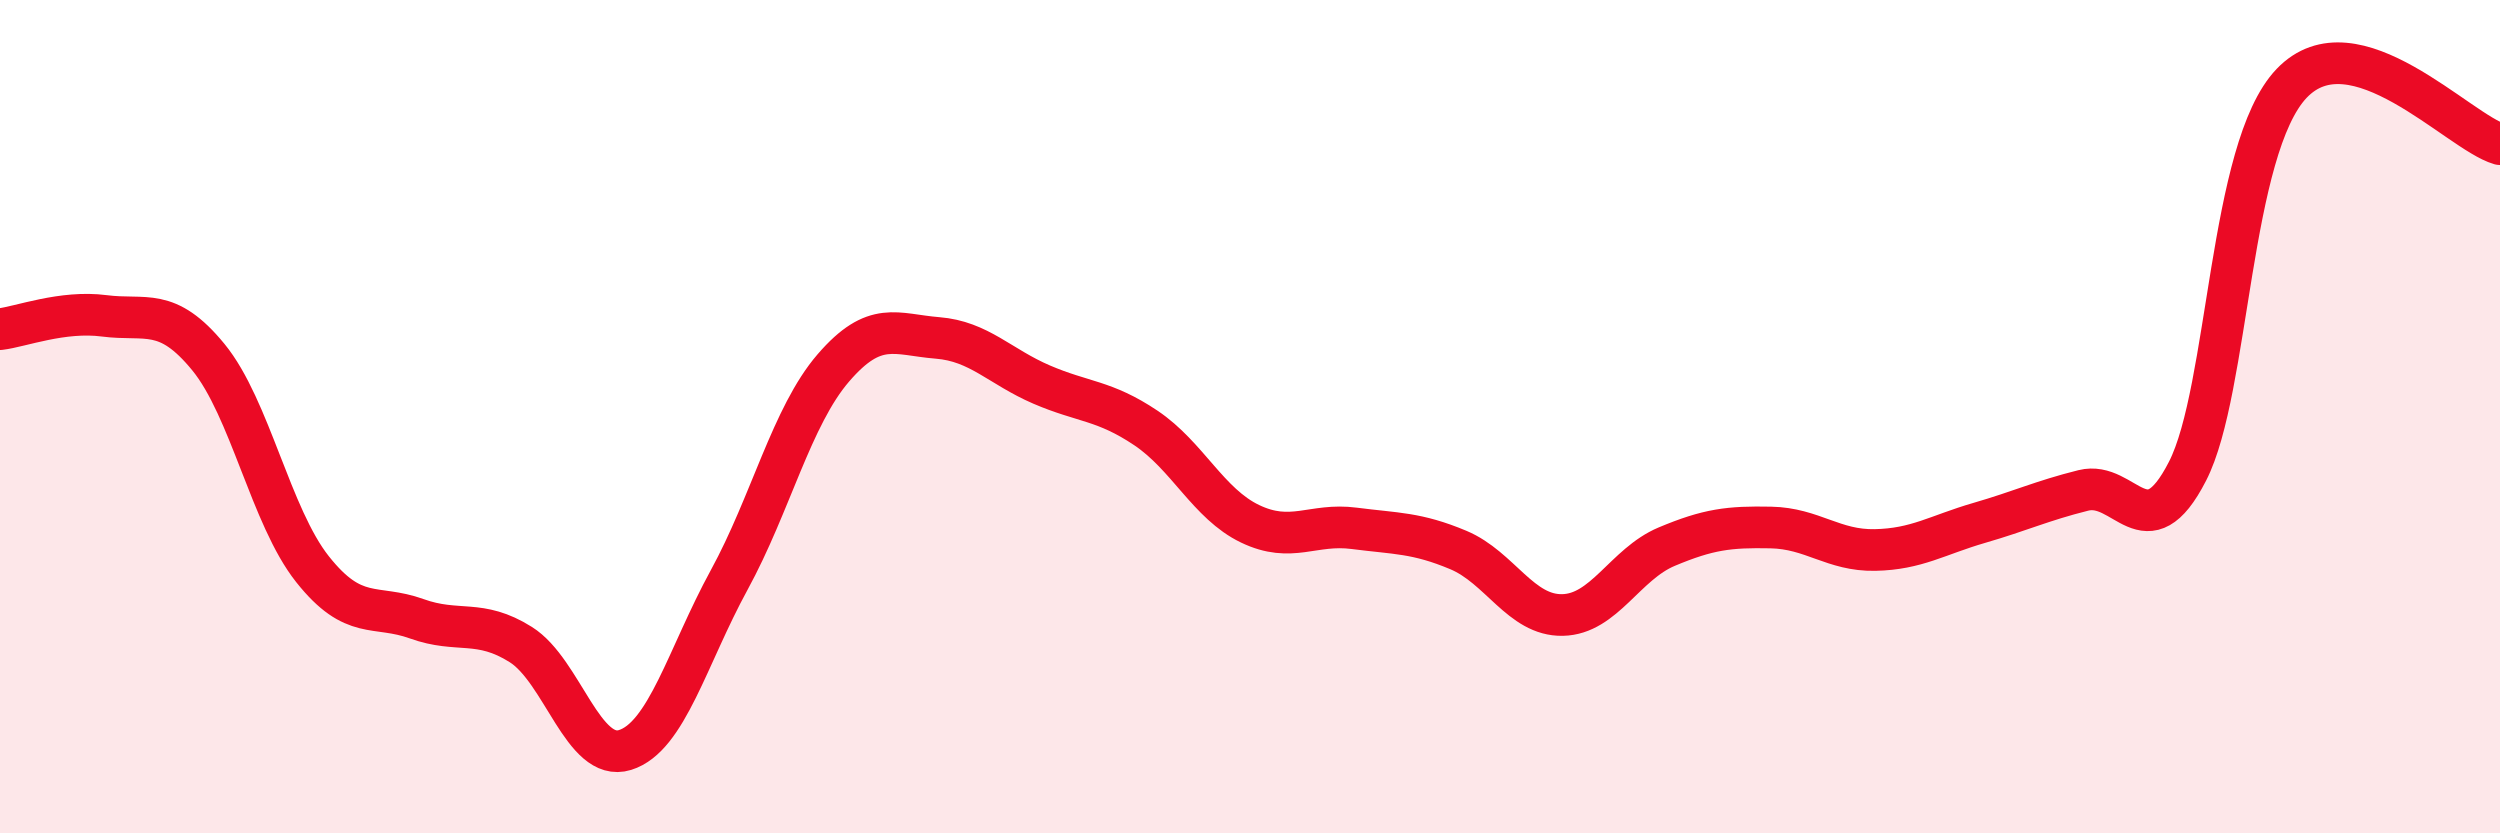 
    <svg width="60" height="20" viewBox="0 0 60 20" xmlns="http://www.w3.org/2000/svg">
      <path
        d="M 0,7.9 C 0.5,7.84 1.5,7.45 2.5,7.58 C 3.5,7.71 4,7.35 5,8.57 C 6,9.79 6.5,12.4 7.5,13.66 C 8.5,14.92 9,14.49 10,14.85 C 11,15.21 11.5,14.84 12.5,15.47 C 13.5,16.1 14,18.31 15,18 C 16,17.69 16.5,15.75 17.5,13.92 C 18.5,12.09 19,9.99 20,8.83 C 21,7.67 21.5,8.03 22.5,8.11 C 23.5,8.19 24,8.8 25,9.23 C 26,9.66 26.5,9.6 27.5,10.27 C 28.5,10.94 29,12.09 30,12.57 C 31,13.05 31.5,12.55 32.5,12.68 C 33.5,12.81 34,12.78 35,13.2 C 36,13.62 36.5,14.78 37.5,14.76 C 38.5,14.74 39,13.54 40,13.12 C 41,12.7 41.5,12.64 42.5,12.66 C 43.5,12.68 44,13.22 45,13.2 C 46,13.18 46.5,12.84 47.5,12.55 C 48.5,12.26 49,12.02 50,11.77 C 51,11.52 51.5,13.26 52.5,11.31 C 53.5,9.36 53.5,3.57 55,2 C 56.5,0.43 59,3.17 60,3.46L60 20L0 20Z"
        fill="#EB0A25"
        opacity="0.1"
        stroke-linecap="round"
        stroke-linejoin="round"
      />
      <path
        d="M 0,7.9 C 0.5,7.84 1.5,7.45 2.5,7.58 C 3.5,7.71 4,7.35 5,8.57 C 6,9.79 6.5,12.4 7.5,13.66 C 8.5,14.92 9,14.49 10,14.85 C 11,15.21 11.5,14.84 12.5,15.47 C 13.5,16.1 14,18.31 15,18 C 16,17.69 16.5,15.75 17.5,13.92 C 18.5,12.09 19,9.99 20,8.83 C 21,7.67 21.5,8.03 22.5,8.11 C 23.5,8.19 24,8.8 25,9.23 C 26,9.66 26.5,9.6 27.5,10.27 C 28.5,10.94 29,12.09 30,12.57 C 31,13.05 31.5,12.55 32.5,12.68 C 33.5,12.81 34,12.78 35,13.2 C 36,13.62 36.5,14.78 37.5,14.76 C 38.5,14.74 39,13.54 40,13.12 C 41,12.7 41.5,12.64 42.5,12.66 C 43.5,12.68 44,13.22 45,13.2 C 46,13.18 46.5,12.84 47.5,12.55 C 48.5,12.26 49,12.02 50,11.77 C 51,11.52 51.5,13.26 52.5,11.31 C 53.5,9.36 53.5,3.57 55,2 C 56.5,0.43 59,3.17 60,3.46"
        stroke="#EB0A25"
        stroke-width="1"
        fill="none"
        stroke-linecap="round"
        stroke-linejoin="round"
      />
    </svg>
  